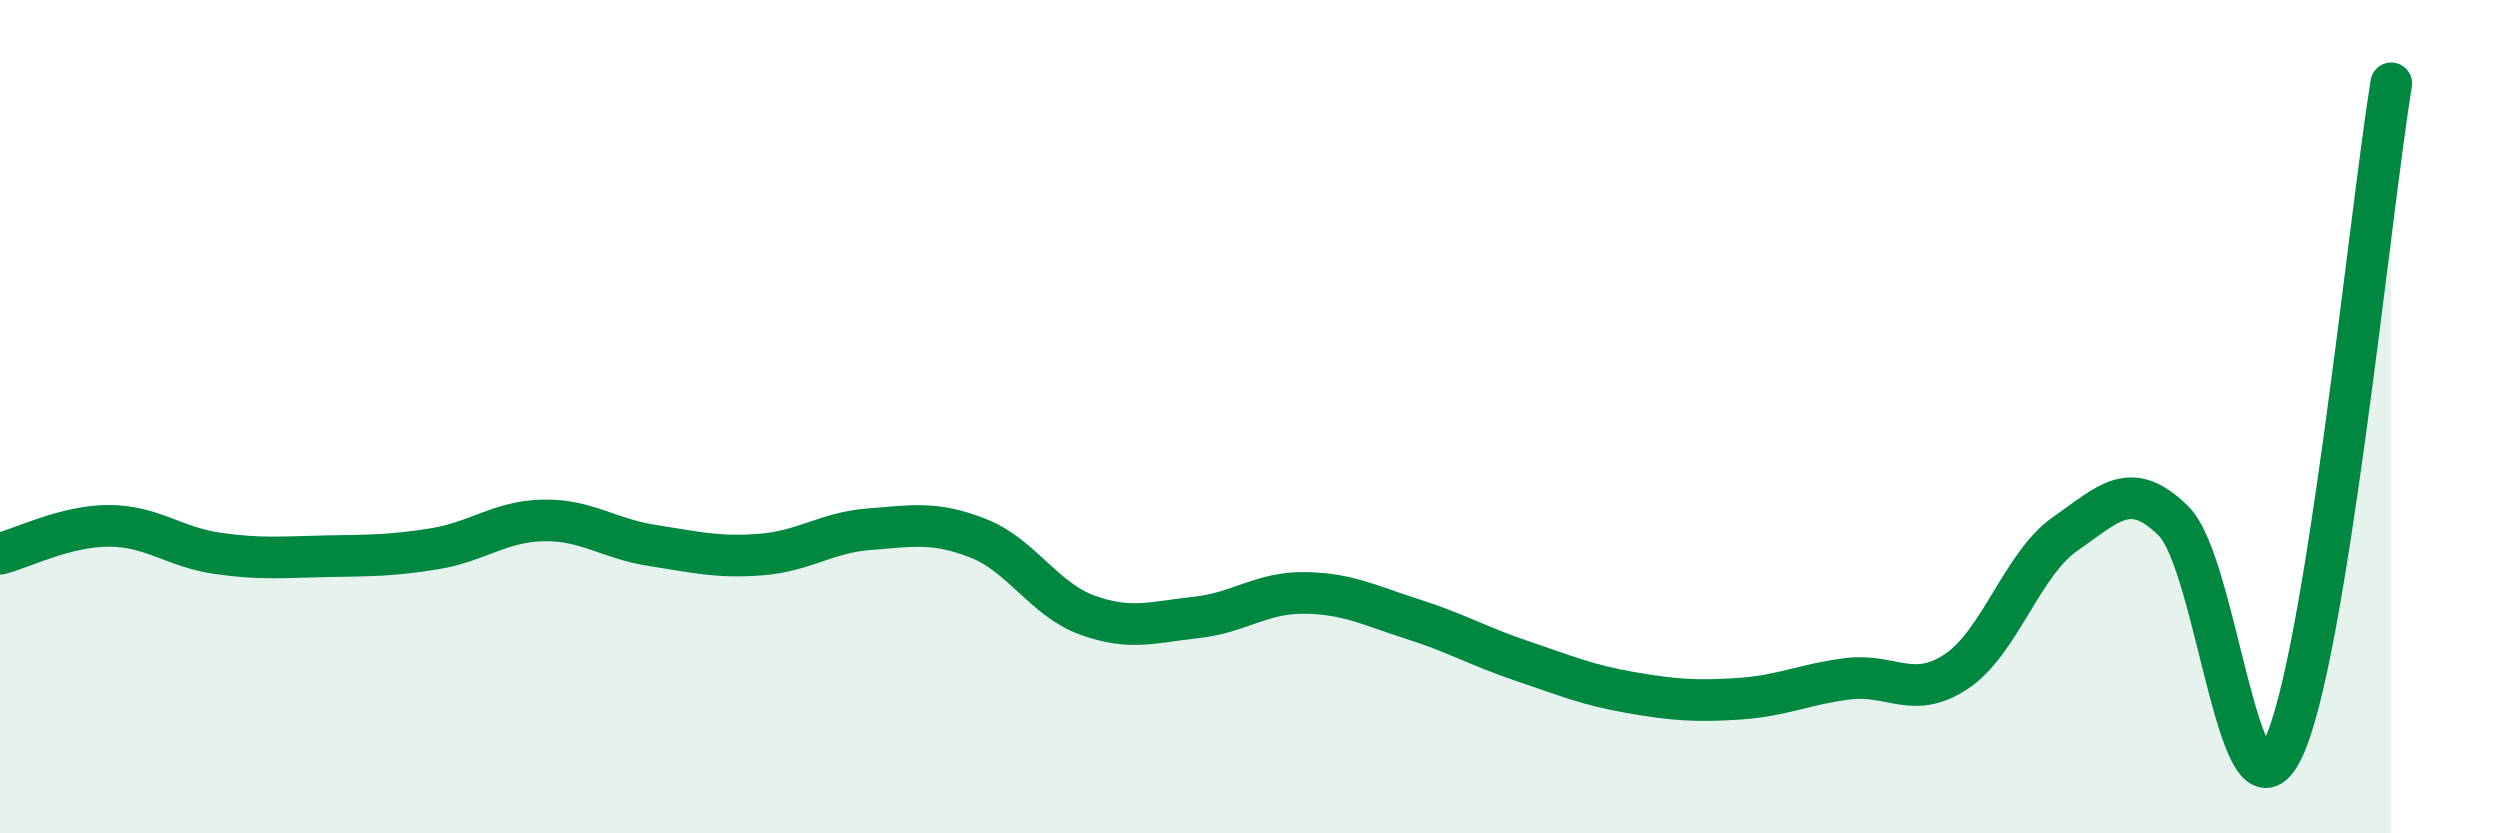 
    <svg width="60" height="20" viewBox="0 0 60 20" xmlns="http://www.w3.org/2000/svg">
      <path
        d="M 0,13.29 C 0.52,13.16 1.57,12.62 2.61,12.62 C 3.65,12.62 4.18,13.13 5.22,13.28 C 6.26,13.43 6.79,13.37 7.83,13.35 C 8.87,13.33 9.39,13.34 10.43,13.17 C 11.47,13 12,12.51 13.04,12.49 C 14.08,12.47 14.61,12.93 15.65,13.09 C 16.69,13.25 17.22,13.39 18.26,13.31 C 19.3,13.23 19.83,12.78 20.87,12.7 C 21.91,12.62 22.44,12.51 23.48,12.92 C 24.52,13.33 25.05,14.38 26.09,14.76 C 27.13,15.14 27.66,14.93 28.7,14.82 C 29.74,14.71 30.26,14.22 31.3,14.23 C 32.34,14.24 32.87,14.53 33.91,14.86 C 34.95,15.19 35.48,15.51 36.52,15.86 C 37.56,16.21 38.09,16.44 39.13,16.62 C 40.17,16.8 40.7,16.84 41.74,16.77 C 42.78,16.7 43.31,16.42 44.35,16.29 C 45.39,16.16 45.92,16.81 46.96,16.11 C 48,15.41 48.53,13.53 49.57,12.81 C 50.61,12.09 51.13,11.47 52.17,12.51 C 53.21,13.55 53.74,20.1 54.78,18 C 55.82,15.9 56.87,5.2 57.39,2L57.39 20L0 20Z"
        fill="#008740"
        opacity="0.1"
        stroke-linecap="round"
        stroke-linejoin="round"
      />
      <path
        d="M 0,13.29 C 0.52,13.16 1.57,12.62 2.61,12.62 C 3.65,12.62 4.18,13.13 5.22,13.28 C 6.26,13.43 6.79,13.37 7.83,13.35 C 8.87,13.33 9.39,13.34 10.43,13.17 C 11.47,13 12,12.51 13.04,12.49 C 14.08,12.47 14.61,12.93 15.65,13.09 C 16.69,13.25 17.22,13.39 18.26,13.31 C 19.3,13.23 19.83,12.78 20.87,12.7 C 21.91,12.62 22.44,12.51 23.48,12.92 C 24.52,13.33 25.05,14.38 26.09,14.76 C 27.13,15.14 27.66,14.93 28.7,14.82 C 29.74,14.71 30.26,14.22 31.3,14.23 C 32.34,14.24 32.87,14.53 33.91,14.86 C 34.95,15.19 35.48,15.51 36.52,15.86 C 37.56,16.21 38.09,16.44 39.13,16.62 C 40.17,16.8 40.7,16.84 41.74,16.77 C 42.78,16.7 43.31,16.42 44.35,16.29 C 45.39,16.16 45.92,16.81 46.96,16.11 C 48,15.41 48.53,13.53 49.57,12.81 C 50.61,12.09 51.13,11.47 52.17,12.51 C 53.21,13.55 53.74,20.1 54.78,18 C 55.82,15.9 56.87,5.2 57.39,2"
        stroke="#008740"
        stroke-width="1"
        fill="none"
        stroke-linecap="round"
        stroke-linejoin="round"
      />
    </svg>
  